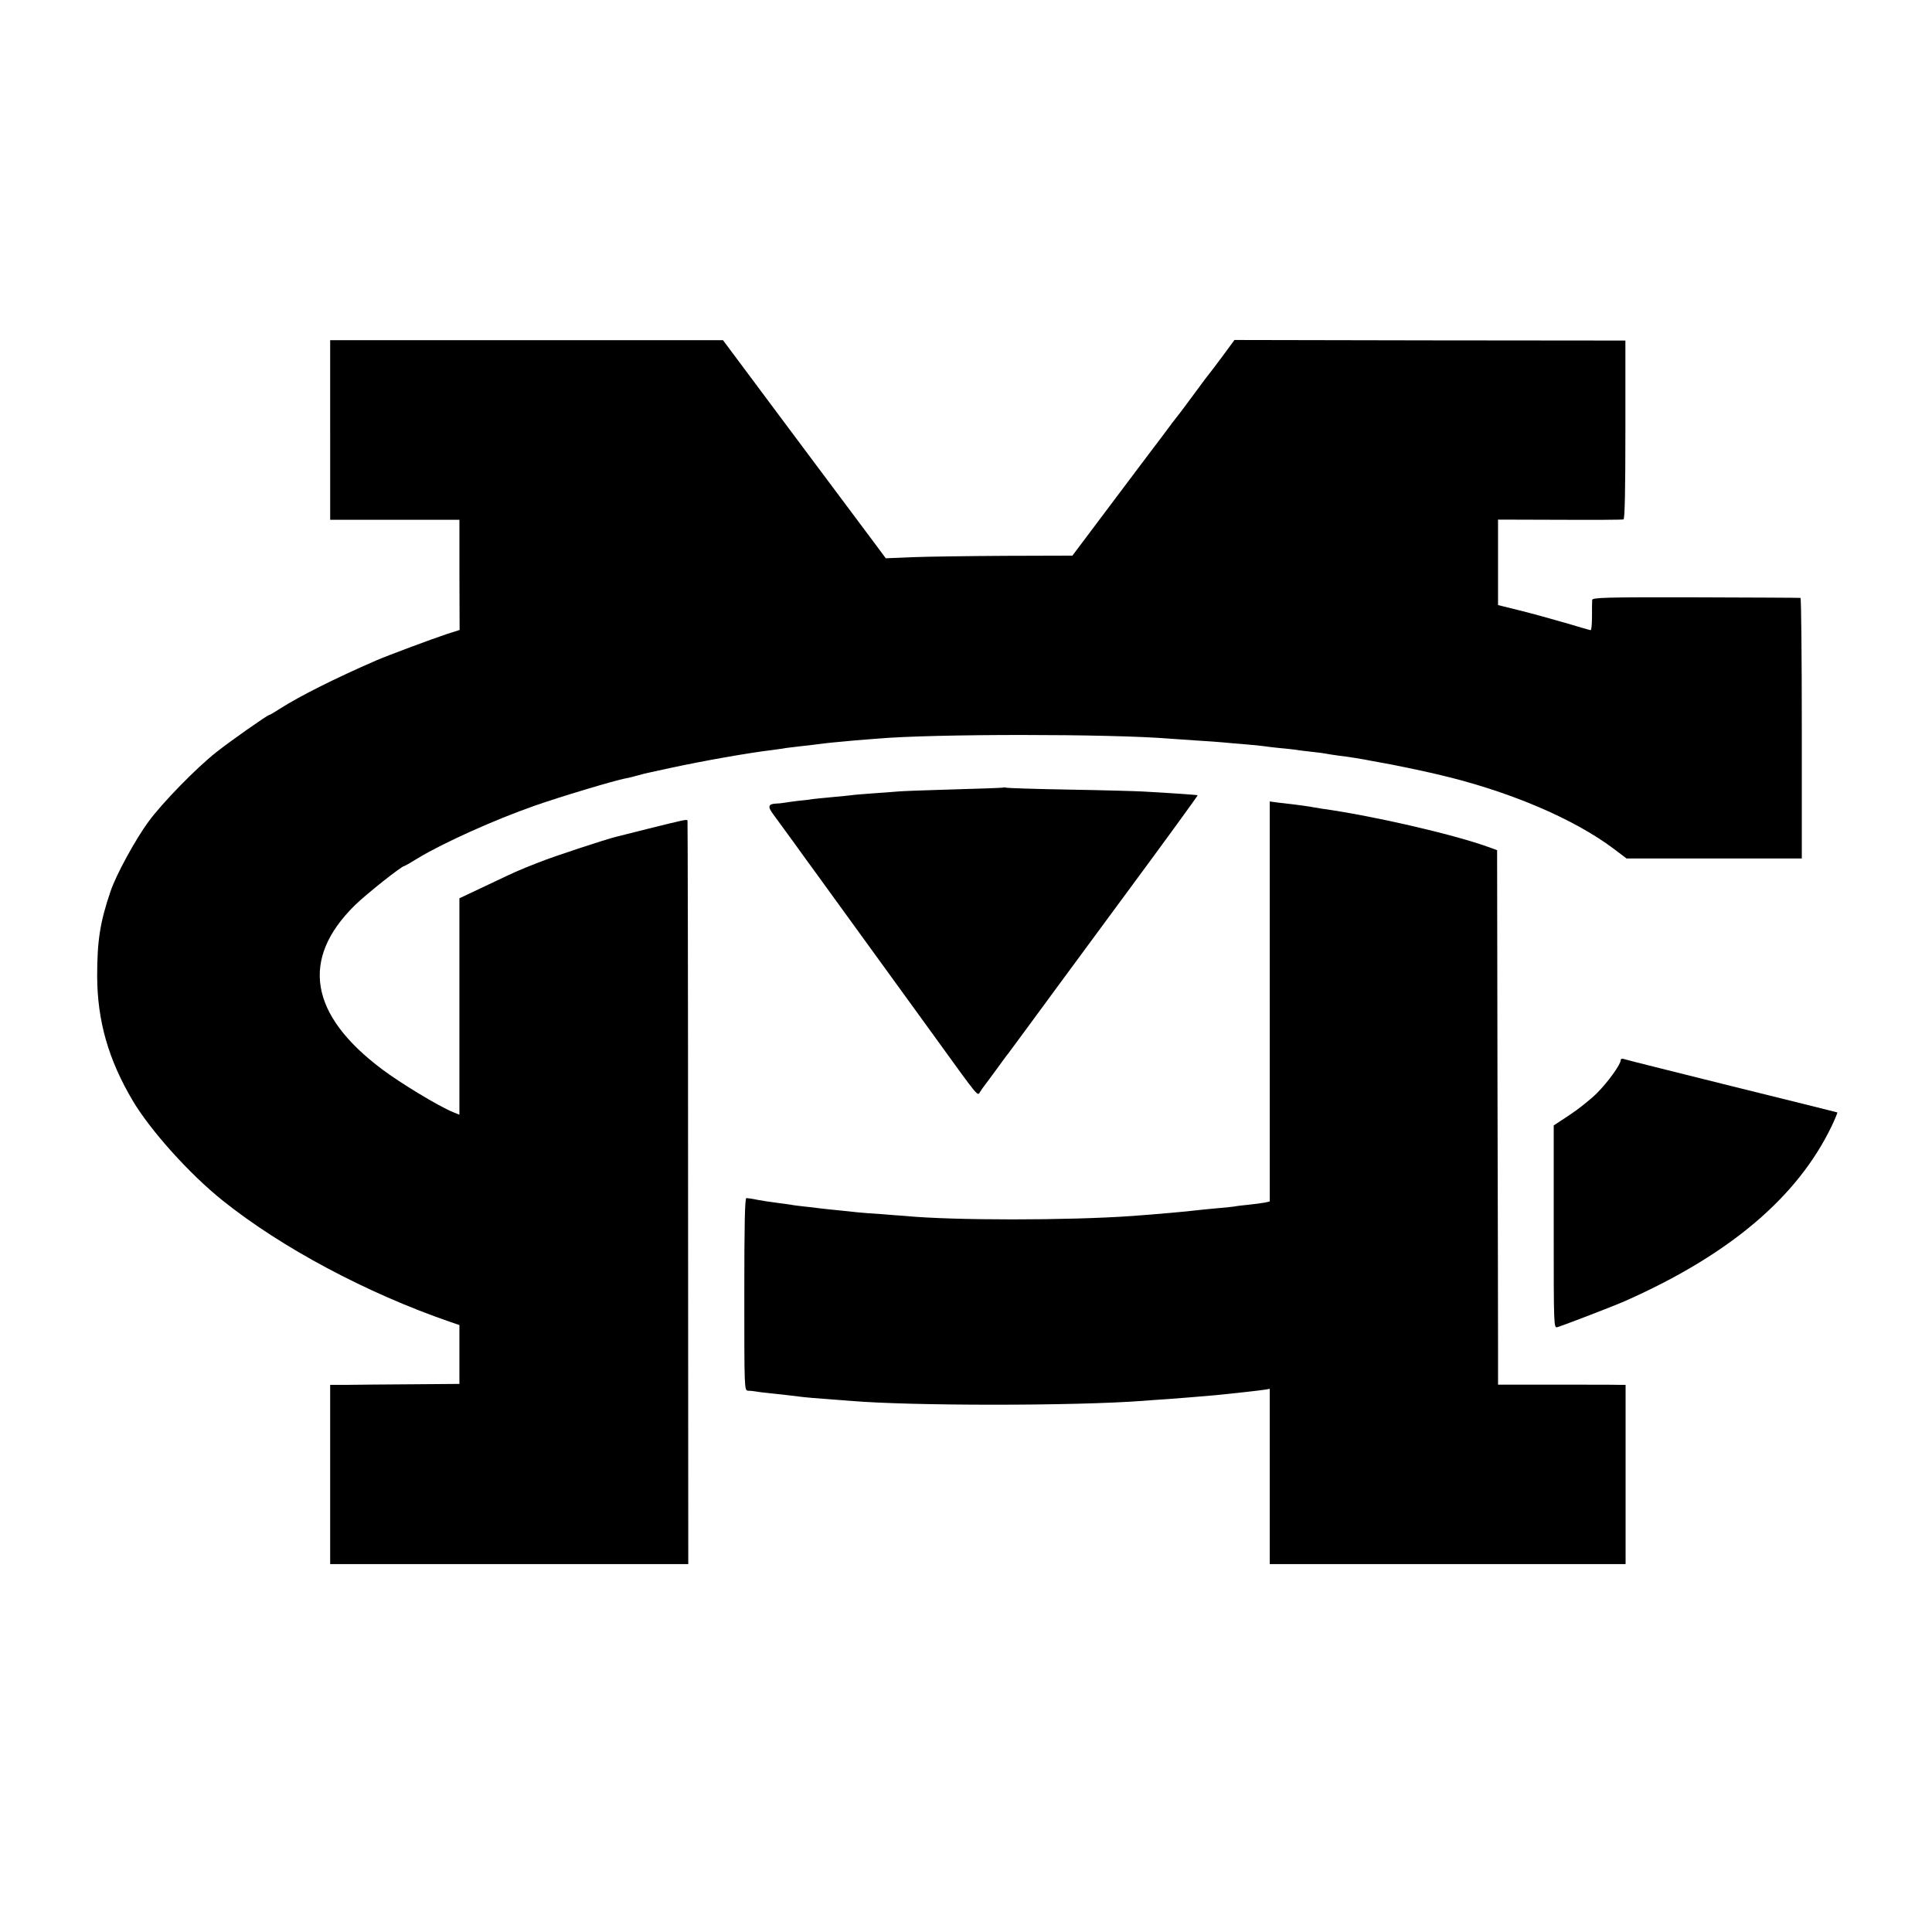 <?xml version="1.0" standalone="no"?>
<!DOCTYPE svg PUBLIC "-//W3C//DTD SVG 20010904//EN"
 "http://www.w3.org/TR/2001/REC-SVG-20010904/DTD/svg10.dtd">
<svg version="1.0" xmlns="http://www.w3.org/2000/svg"
 width="1024pt" height="1024pt" viewBox="0 0 1024 1024"
 preserveAspectRatio="xMidYMid meet">
<g transform="translate(0,1024) scale(0.1,-0.1)"
fill="#000000" stroke="none">
<path d="M1750 7961 l0 -476 342 0 343 0 0 -292 1 -292 -66 -21 c-79 -26 -320
-116 -375 -140 -223 -97 -407 -190 -511 -256 -29 -19 -55 -34 -58 -34 -9 0
-211 -142 -281 -198 -106 -84 -284 -266 -358 -367 -68 -92 -172 -282 -201
-369 -56 -164 -71 -262 -71 -451 1 -235 59 -440 188 -658 95 -160 302 -390
477 -530 312 -250 764 -491 1205 -643 l50 -17 0 -156 0 -156 -255 -2 c-140 -1
-294 -2 -342 -3 l-88 0 0 -475 0 -475 949 0 949 0 -1 1968 c0 1082 -2 1970 -3
1973 -4 7 -10 6 -219 -46 -77 -20 -149 -37 -159 -40 -57 -14 -325 -102 -411
-136 -124 -49 -111 -44 -280 -124 l-140 -66 0 -574 0 -573 -35 14 c-77 32
-277 153 -374 226 -386 289 -435 585 -145 870 59 58 248 208 262 208 3 0 36
19 73 42 134 81 405 203 619 278 131 46 420 133 483 145 9 1 37 8 62 15 25 7
52 14 60 15 8 2 58 13 110 24 176 38 412 80 545 96 28 4 61 8 75 11 14 2 48 6
75 9 28 3 66 7 85 10 44 6 103 12 205 21 44 3 96 8 115 9 292 26 1234 26 1550
0 25 -2 90 -6 145 -10 55 -3 118 -8 140 -10 22 -2 74 -7 115 -10 41 -3 86 -8
100 -10 14 -2 52 -7 84 -10 33 -3 71 -7 85 -9 14 -3 53 -7 86 -11 33 -3 67 -8
75 -10 8 -2 38 -6 65 -10 45 -5 121 -17 181 -29 12 -2 37 -7 55 -10 33 -5 216
-43 252 -52 9 -2 25 -6 35 -8 375 -87 722 -234 937 -396 l66 -50 465 0 464 0
0 690 c0 380 -3 691 -7 691 -5 1 -254 2 -555 3 -481 1 -548 -1 -549 -14 -1 -8
-1 -48 -1 -87 0 -40 -3 -73 -7 -73 -4 0 -65 18 -136 39 -72 21 -181 51 -242
66 l-113 28 0 226 0 227 328 -1 c180 -1 332 0 337 2 7 2 10 163 10 476 l0 472
-1036 1 -1036 2 -64 -87 c-35 -47 -66 -88 -69 -91 -3 -3 -37 -48 -75 -100 -39
-52 -75 -102 -82 -110 -18 -22 -65 -84 -85 -112 -10 -12 -122 -162 -251 -333
l-233 -310 -350 -1 c-192 -1 -414 -4 -494 -7 l-145 -6 -61 82 c-34 45 -228
305 -432 578 l-370 496 -1041 0 -1041 0 0 -476z"/>
<path d="M5318 6066 c-1 -2 -120 -6 -263 -10 -143 -4 -276 -9 -295 -11 -19 -2
-79 -6 -134 -10 -54 -4 -106 -8 -115 -10 -9 -1 -54 -6 -101 -10 -47 -4 -92 -9
-100 -10 -8 -2 -42 -6 -75 -9 -33 -4 -69 -9 -80 -11 -11 -2 -29 -4 -40 -4 -45
-2 -48 -16 -13 -62 18 -25 67 -91 108 -148 41 -57 93 -129 116 -160 54 -75
370 -510 615 -848 261 -361 238 -332 255 -308 7 11 17 25 21 30 5 6 33 44 63
85 30 41 58 80 63 85 4 6 47 64 96 130 48 66 273 371 500 679 227 307 411 560
409 561 -3 2 -145 12 -293 20 -38 2 -214 7 -390 10 -176 3 -325 8 -332 10 -6
2 -13 2 -15 1z"/>
<path d="M6730 4932 l0 -1060 -27 -6 c-16 -3 -53 -8 -83 -11 -30 -3 -66 -7
-80 -10 -14 -2 -59 -7 -100 -10 -41 -4 -86 -8 -100 -10 -35 -5 -227 -22 -340
-30 -337 -24 -951 -24 -1200 0 -19 1 -78 6 -130 10 -52 3 -111 8 -130 10 -19
2 -62 7 -95 10 -33 3 -76 8 -95 10 -19 3 -57 7 -85 10 -27 3 -61 7 -75 10 -14
2 -47 7 -73 10 -26 3 -71 10 -99 15 -28 6 -56 10 -62 10 -8 0 -11 -135 -11
-510 0 -504 0 -510 20 -511 11 0 29 -2 40 -4 11 -2 47 -7 80 -10 58 -6 103
-11 175 -20 19 -2 73 -7 120 -10 47 -4 105 -8 130 -10 319 -27 1185 -27 1545
0 33 3 96 7 140 10 80 6 141 11 245 20 73 7 239 25 268 30 l22 4 0 -465 0
-464 943 0 943 0 0 475 0 475 -36 0 c-19 1 -171 1 -337 1 l-303 0 0 177 c0 97
-1 735 -3 1417 l-2 1239 -47 17 c-189 68 -615 166 -883 203 -22 4 -51 8 -65
11 -14 2 -46 7 -72 10 -27 3 -68 8 -93 11 l-45 6 0 -1060z"/>
<path d="M8590 4621 c0 -23 -68 -117 -126 -175 -32 -32 -97 -84 -144 -115
l-85 -56 0 -537 c0 -533 0 -538 20 -532 41 13 302 113 360 139 554 246 913
551 1094 928 18 38 31 70 29 71 -2 1 -255 64 -563 140 -308 77 -566 141 -572
144 -7 2 -13 -1 -13 -7z"/>
</g>
</svg>
